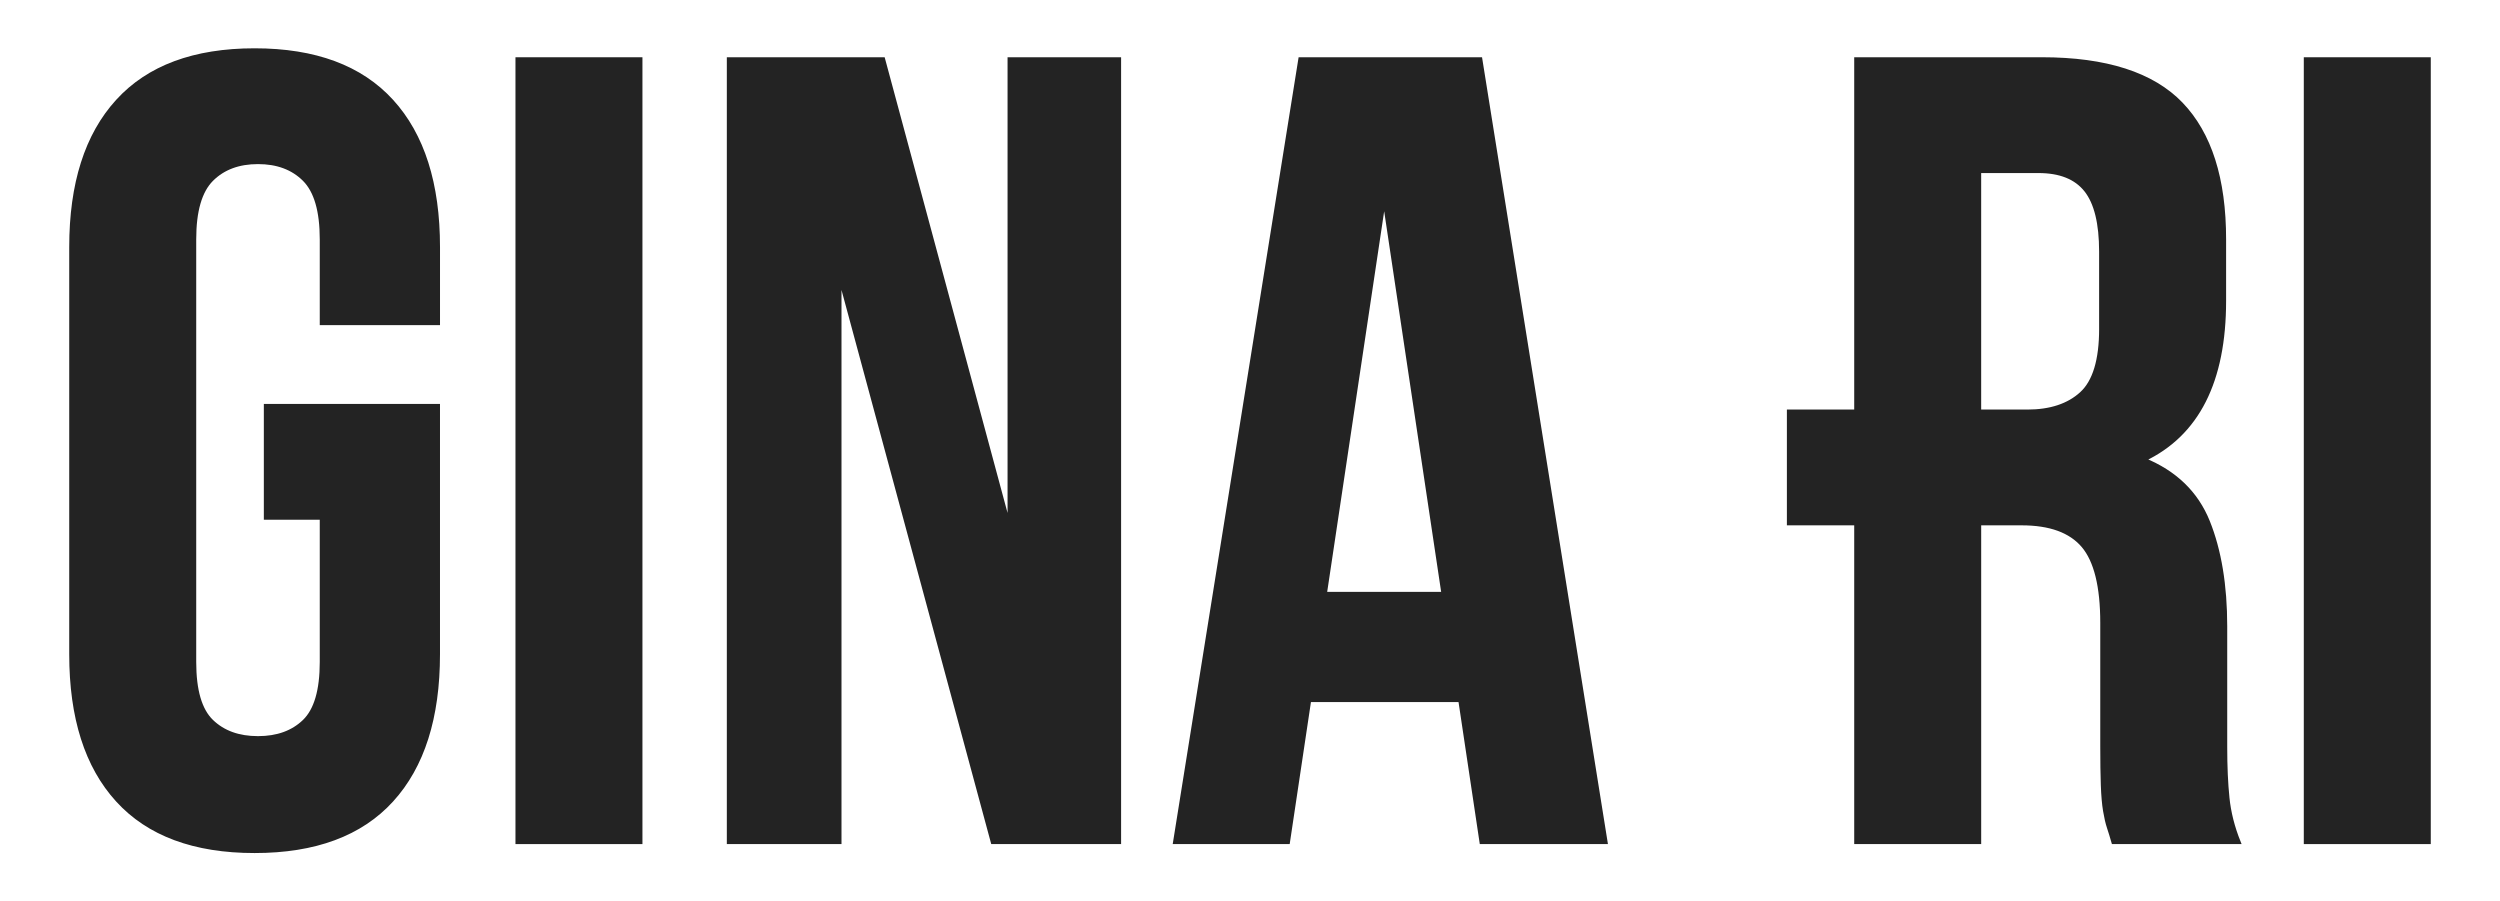 <?xml version="1.0" encoding="utf-8"?>
<!-- Generator: Adobe Illustrator 27.3.1, SVG Export Plug-In . SVG Version: 6.00 Build 0)  -->
<svg version="1.1" id="Layer_1" xmlns="http://www.w3.org/2000/svg" xmlns:xlink="http://www.w3.org/1999/xlink" x="0px" y="0px"
	 viewBox="0 0 1703 614" style="enable-background:new 0 0 1703 614;" xml:space="preserve">
<style type="text/css">
	.st0{fill:#232323;stroke:#232323;stroke-width:2.689;stroke-miterlimit:10;}
</style>
<g>
	<path class="st0" d="M173.44,34.25c-41.14,0-72.26,11.56-93.32,34.67C59.03,92.04,48.5,125.18,48.5,168.34v277.32
		c0,43.18,10.53,76.32,31.62,99.42c21.06,23.12,52.19,34.67,93.32,34.67c41.14,0,72.25-11.55,93.33-34.67
		c21.07-23.11,31.61-56.25,31.61-99.42V276.52H181.07v76.19h38.09v98.28c0,19.31-3.94,32.76-11.81,40.38
		c-7.88,7.62-18.41,11.43-31.61,11.43c-13.22,0-23.75-3.81-31.62-11.43c-7.88-7.62-11.8-21.07-11.8-40.38V163.01
		c0-19.3,3.93-32.88,11.8-40.76c7.87-7.87,18.4-11.81,31.62-11.81c13.2,0,23.73,3.94,31.61,11.81c7.87,7.88,11.81,21.46,11.81,40.76
		v57.14h79.23v-51.81c0-43.16-10.54-76.31-31.61-99.42C245.7,45.81,214.59,34.25,173.44,34.25z"/>
	<rect x="352.48" y="40.35" class="st0" width="83.81" height="533.3"/>
	<polygon class="st0" points="687.69,359.57 601.6,40.35 496.46,40.35 496.46,573.65 571.88,573.65 571.88,187.39 676.26,573.65 
		762.35,573.65 762.35,40.35 687.69,40.35 	"/>
	<path class="st0" d="M885.76,40.35l-85.33,533.3h76.95l14.48-96.76h102.85l14.48,96.76h84.56l-85.33-533.3H885.76z M902.52,404.52
		l40.38-269.7l40.37,269.7H902.52z"/>
	<path class="st0" d="M1515.84,508.89v-82.28c0-27.92-3.94-51.68-11.8-71.23c-7.89-19.55-22.48-33.64-43.81-42.28
		c36.56-17.26,54.85-53.33,54.85-108.19v-41.9c0-41.14-9.79-71.87-29.33-92.19c-19.56-20.31-51.18-30.48-94.85-30.48h-126.47v239.99
		h-45.86v76.19h45.86v217.13h83.81V356.52h28.95c19.29,0,33.26,5.08,41.9,15.24c8.63,10.17,12.95,27.69,12.95,52.57v83.8
		c0,10.67,0.12,19.56,0.38,26.67c0.25,7.12,0.76,12.95,1.52,17.52c0.76,4.57,1.64,8.38,2.67,11.43c1.01,3.05,2.02,6.36,3.04,9.9
		h85.33c-4.07-10.16-6.61-20.19-7.61-30.1C1516.35,533.65,1515.84,522.11,1515.84,508.89z M1431.27,223.96
		c0,21.33-4.45,36.07-13.33,44.19c-8.89,8.13-21.21,12.19-36.95,12.19h-32.76v-163.8h40.37c14.73,0,25.53,4.32,32.38,12.95
		c6.86,8.64,10.28,22.61,10.28,41.9V223.96z"/>
	<rect x="1570.69" y="40.35" class="st0" width="83.81" height="533.3"/>
</g>
</svg>
